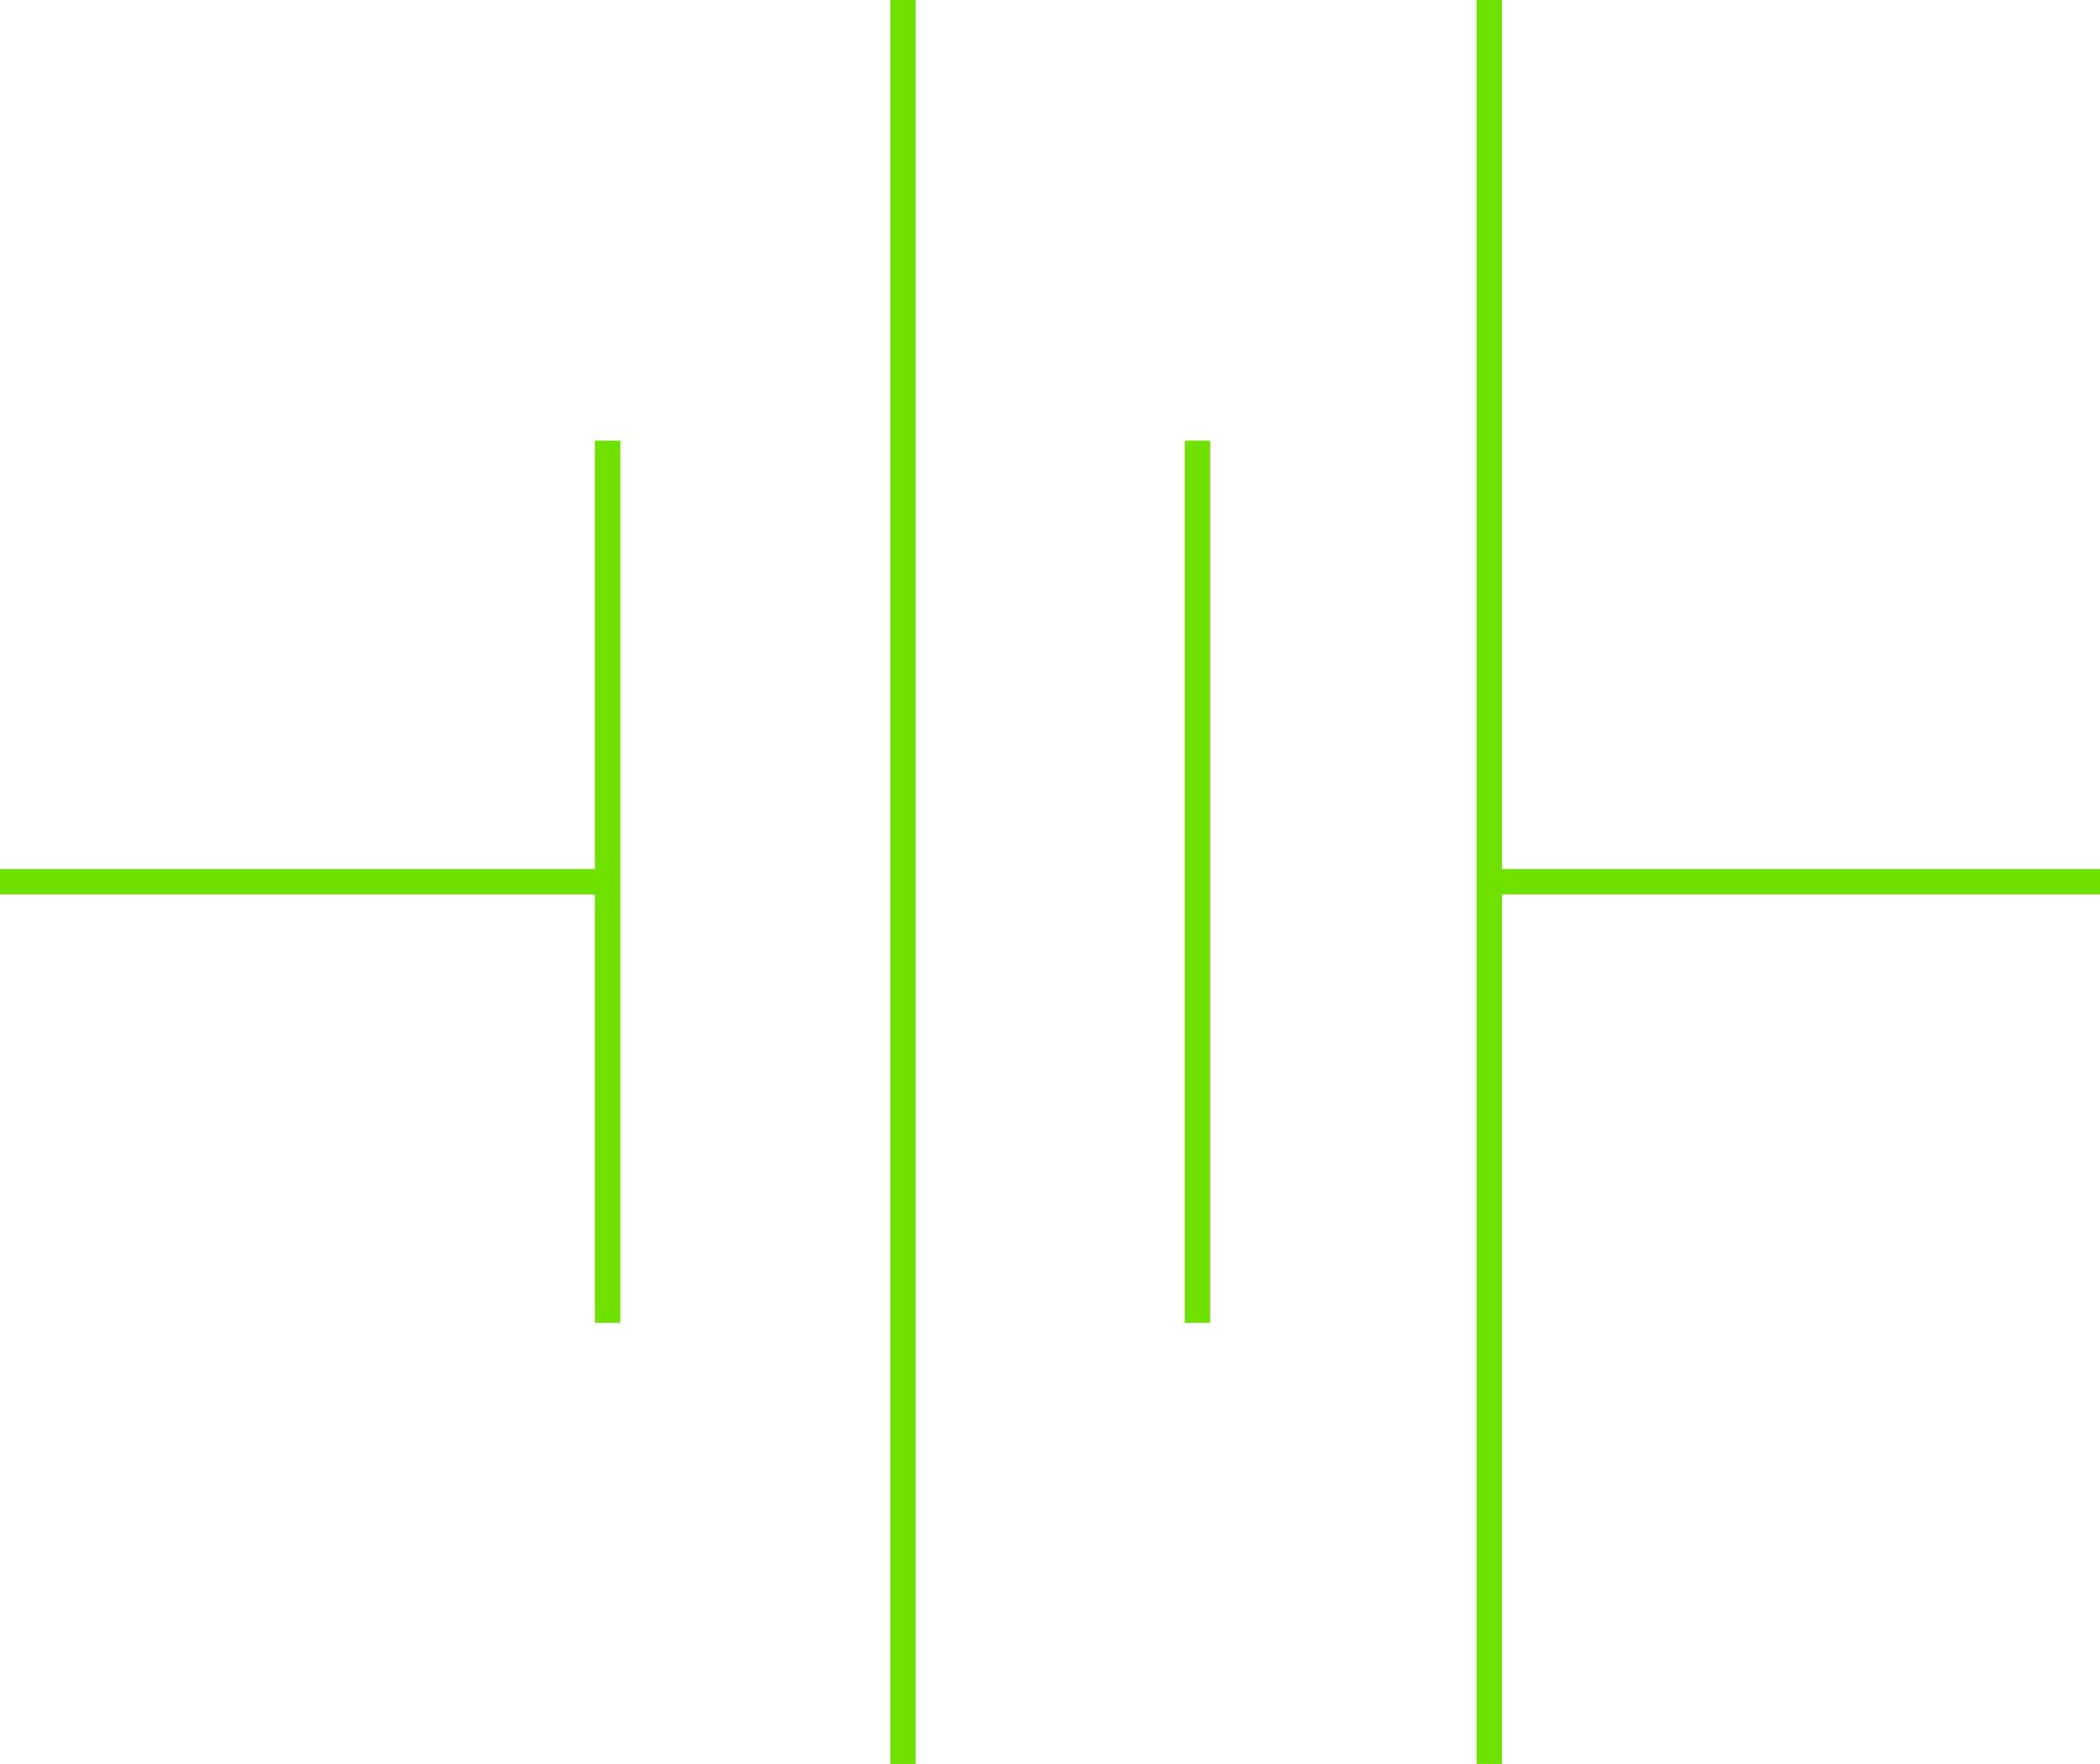<?xml version="1.0" encoding="UTF-8"?>
<svg id="Layer_1" xmlns="http://www.w3.org/2000/svg" xmlns:xlink="http://www.w3.org/1999/xlink" version="1.1" viewBox="0 0 413.7 347.5">
  <!-- Generator: Adobe Illustrator 29.2.0, SVG Export Plug-In . SVG Version: 2.1.0 Build 108)  -->
  <defs>
    <style>
      .st0, .st1 {
        fill: none;
      }

      .st1 {
        stroke: #6ee101;
        stroke-miterlimit: 10;
        stroke-width: 5px;
      }
    </style>
  </defs>
  <line class="st0" x1="176" x2="176" y2="347.5"/>
  <line class="st1" x1="177.9" x2="177.9" y2="347.5"/>
  <line class="st1" x1="235.9" y1="86.8" x2="235.9" y2="260.6"/>
  <line class="st1" x1="119.7" y1="86.8" x2="119.7" y2="260.6"/>
  <line class="st1" x1="119.7" y1="173.7" y2="173.7"/>
  <line class="st1" x1="293.4" x2="293.4" y2="347.5"/>
  <line class="st1" x1="413.7" y1="173.7" x2="294" y2="173.7"/>
</svg>